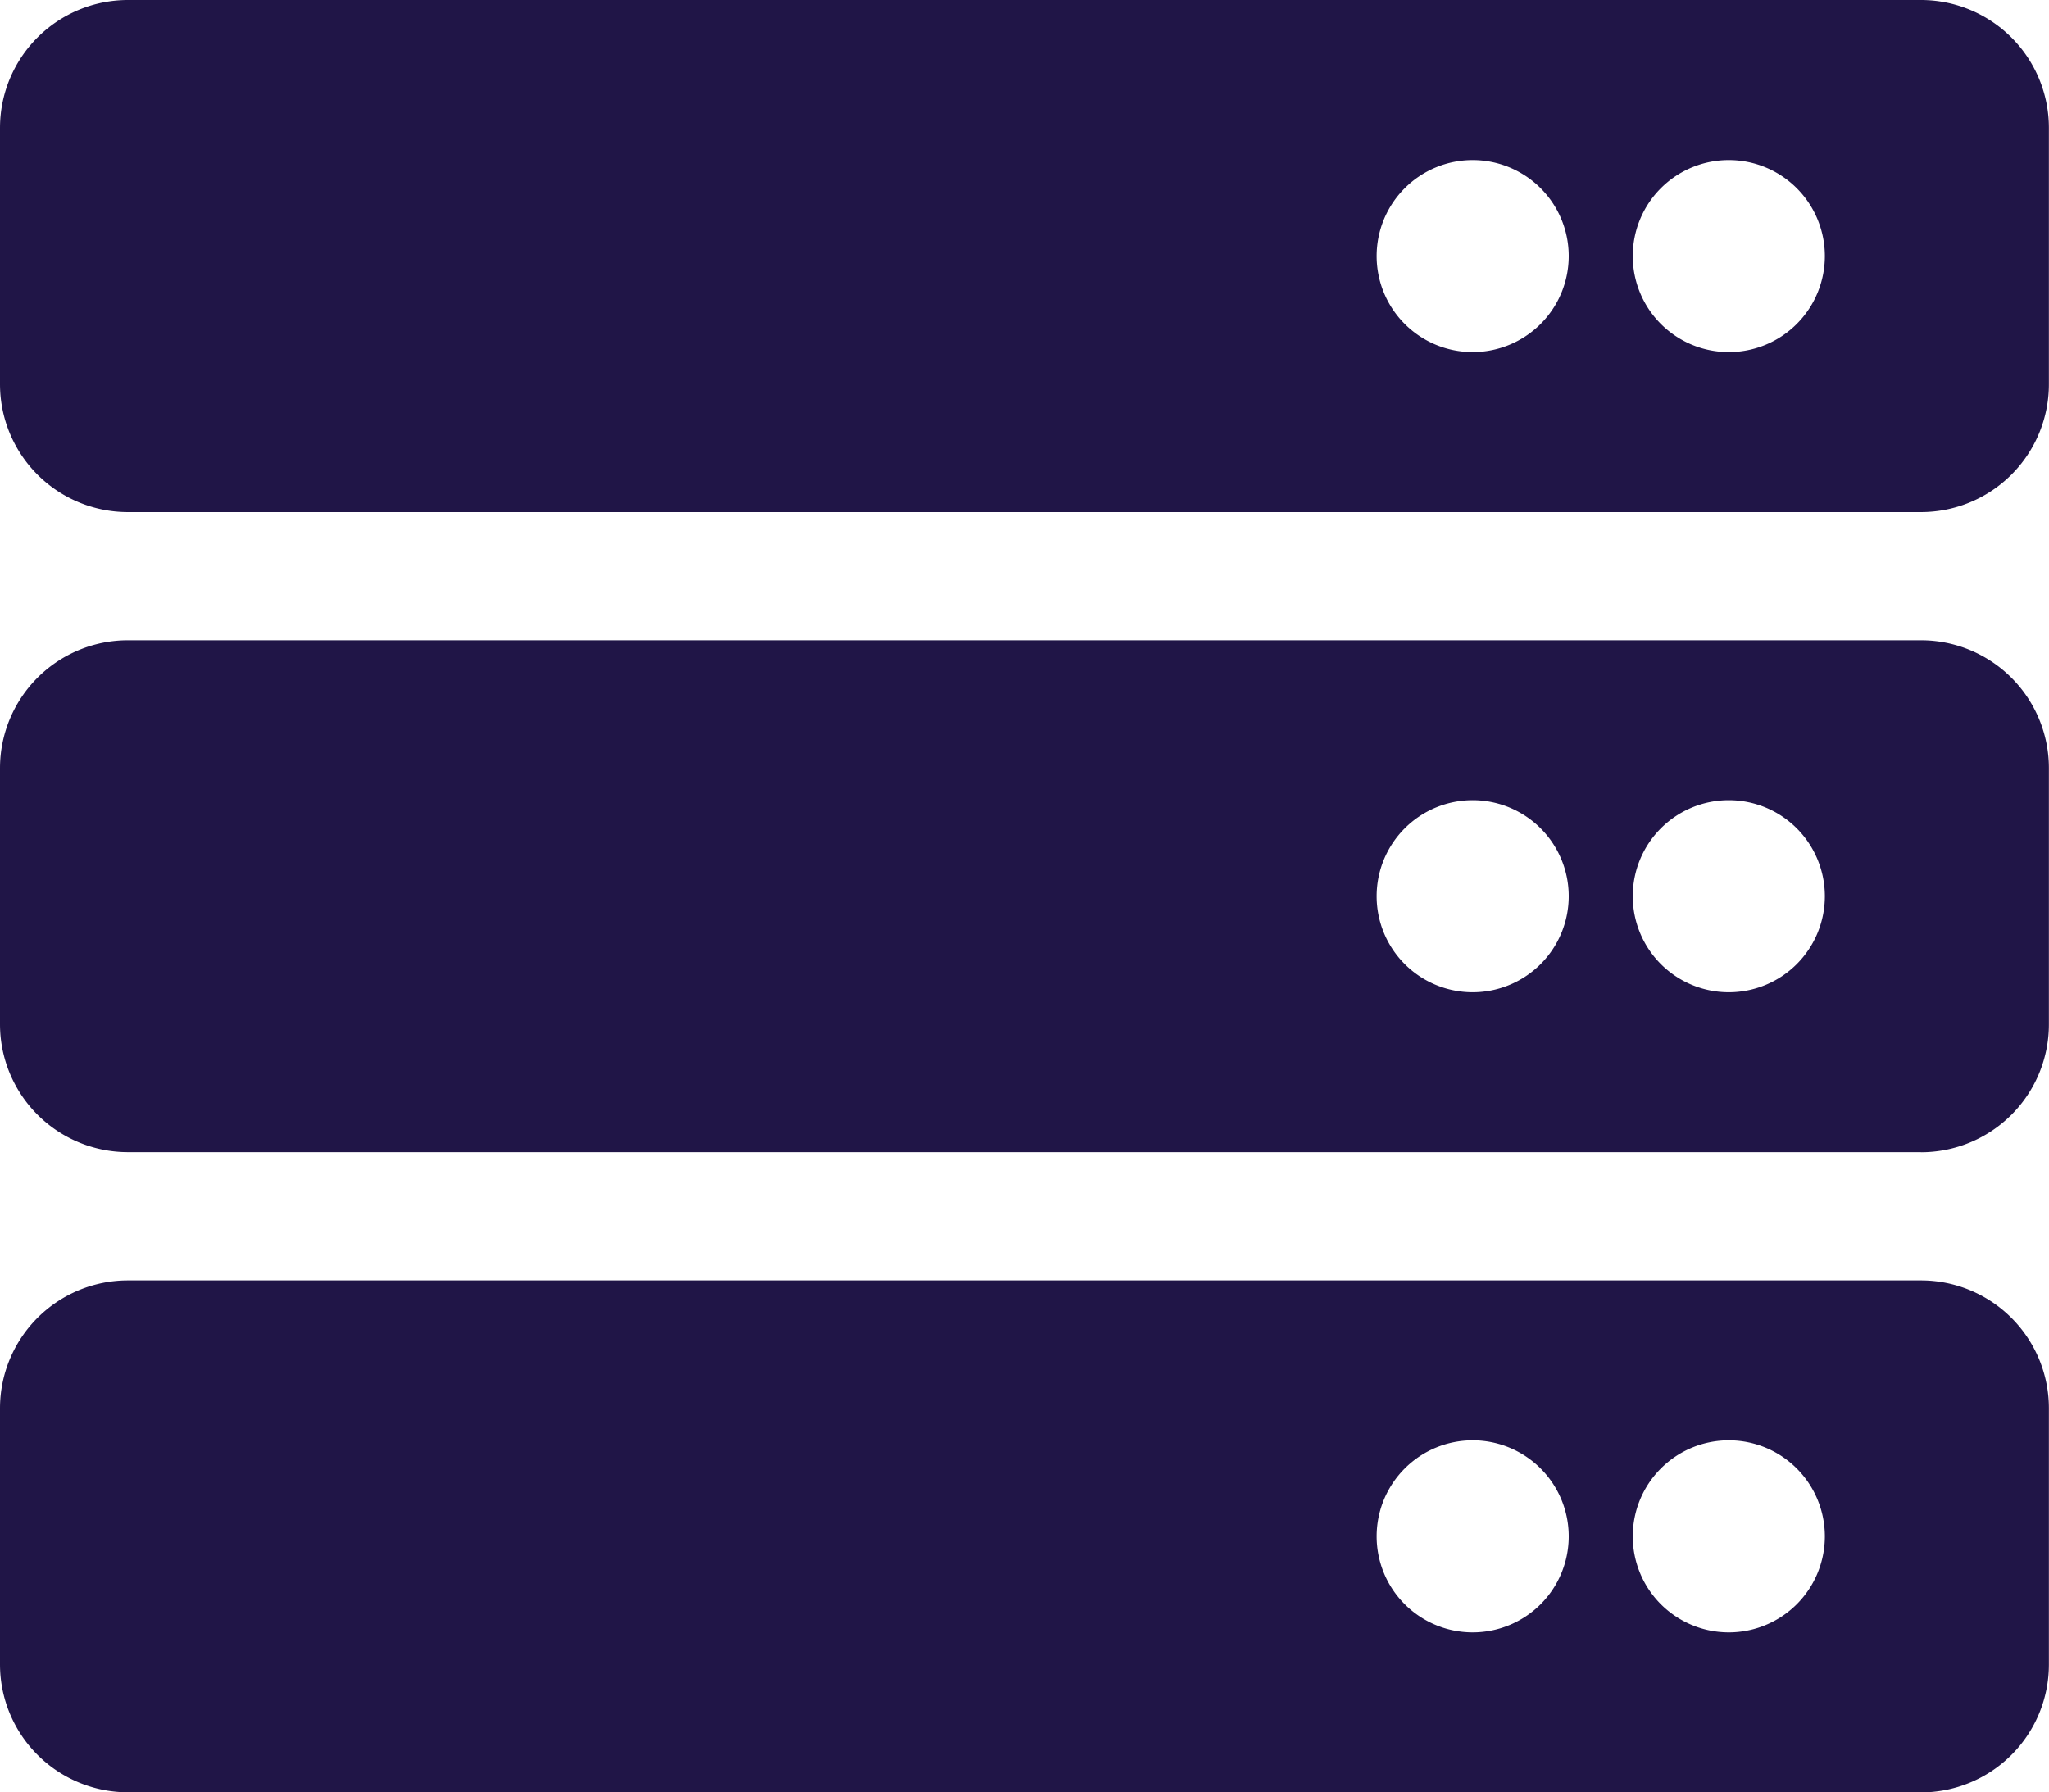 <svg xmlns="http://www.w3.org/2000/svg" width="78.461" height="68.653" viewBox="0 0 78.461 68.653">
  <path id="server" d="M73.557,51.615H4.9a4.9,4.9,0,0,1-4.9-4.9V36.9A4.9,4.9,0,0,1,4.9,32H73.557a4.9,4.9,0,0,1,4.9,4.9v9.808A4.9,4.9,0,0,1,73.557,51.615ZM66.2,38.13a3.678,3.678,0,1,0,3.678,3.678A3.678,3.678,0,0,0,66.2,38.13Zm-9.808,0a3.678,3.678,0,1,0,3.678,3.678A3.678,3.678,0,0,0,56.394,38.13Zm17.163,38H4.9A4.9,4.9,0,0,1,0,71.23V61.423a4.9,4.9,0,0,1,4.9-4.9H73.557a4.9,4.9,0,0,1,4.9,4.9V71.23A4.9,4.9,0,0,1,73.557,76.134ZM66.2,62.649a3.678,3.678,0,1,0,3.678,3.678A3.678,3.678,0,0,0,66.2,62.649Zm-9.808,0a3.678,3.678,0,1,0,3.678,3.678A3.678,3.678,0,0,0,56.394,62.649Zm17.163,38H4.9a4.9,4.9,0,0,1-4.9-4.9V85.942a4.9,4.9,0,0,1,4.9-4.9H73.557a4.9,4.9,0,0,1,4.9,4.9v9.808A4.9,4.9,0,0,1,73.557,100.653ZM66.2,87.168a3.678,3.678,0,1,0,3.678,3.678A3.678,3.678,0,0,0,66.2,87.168Zm-9.808,0a3.678,3.678,0,1,0,3.678,3.678A3.678,3.678,0,0,0,56.394,87.168Z" transform="translate(0 -32)" fill="#201547"/>
</svg>

